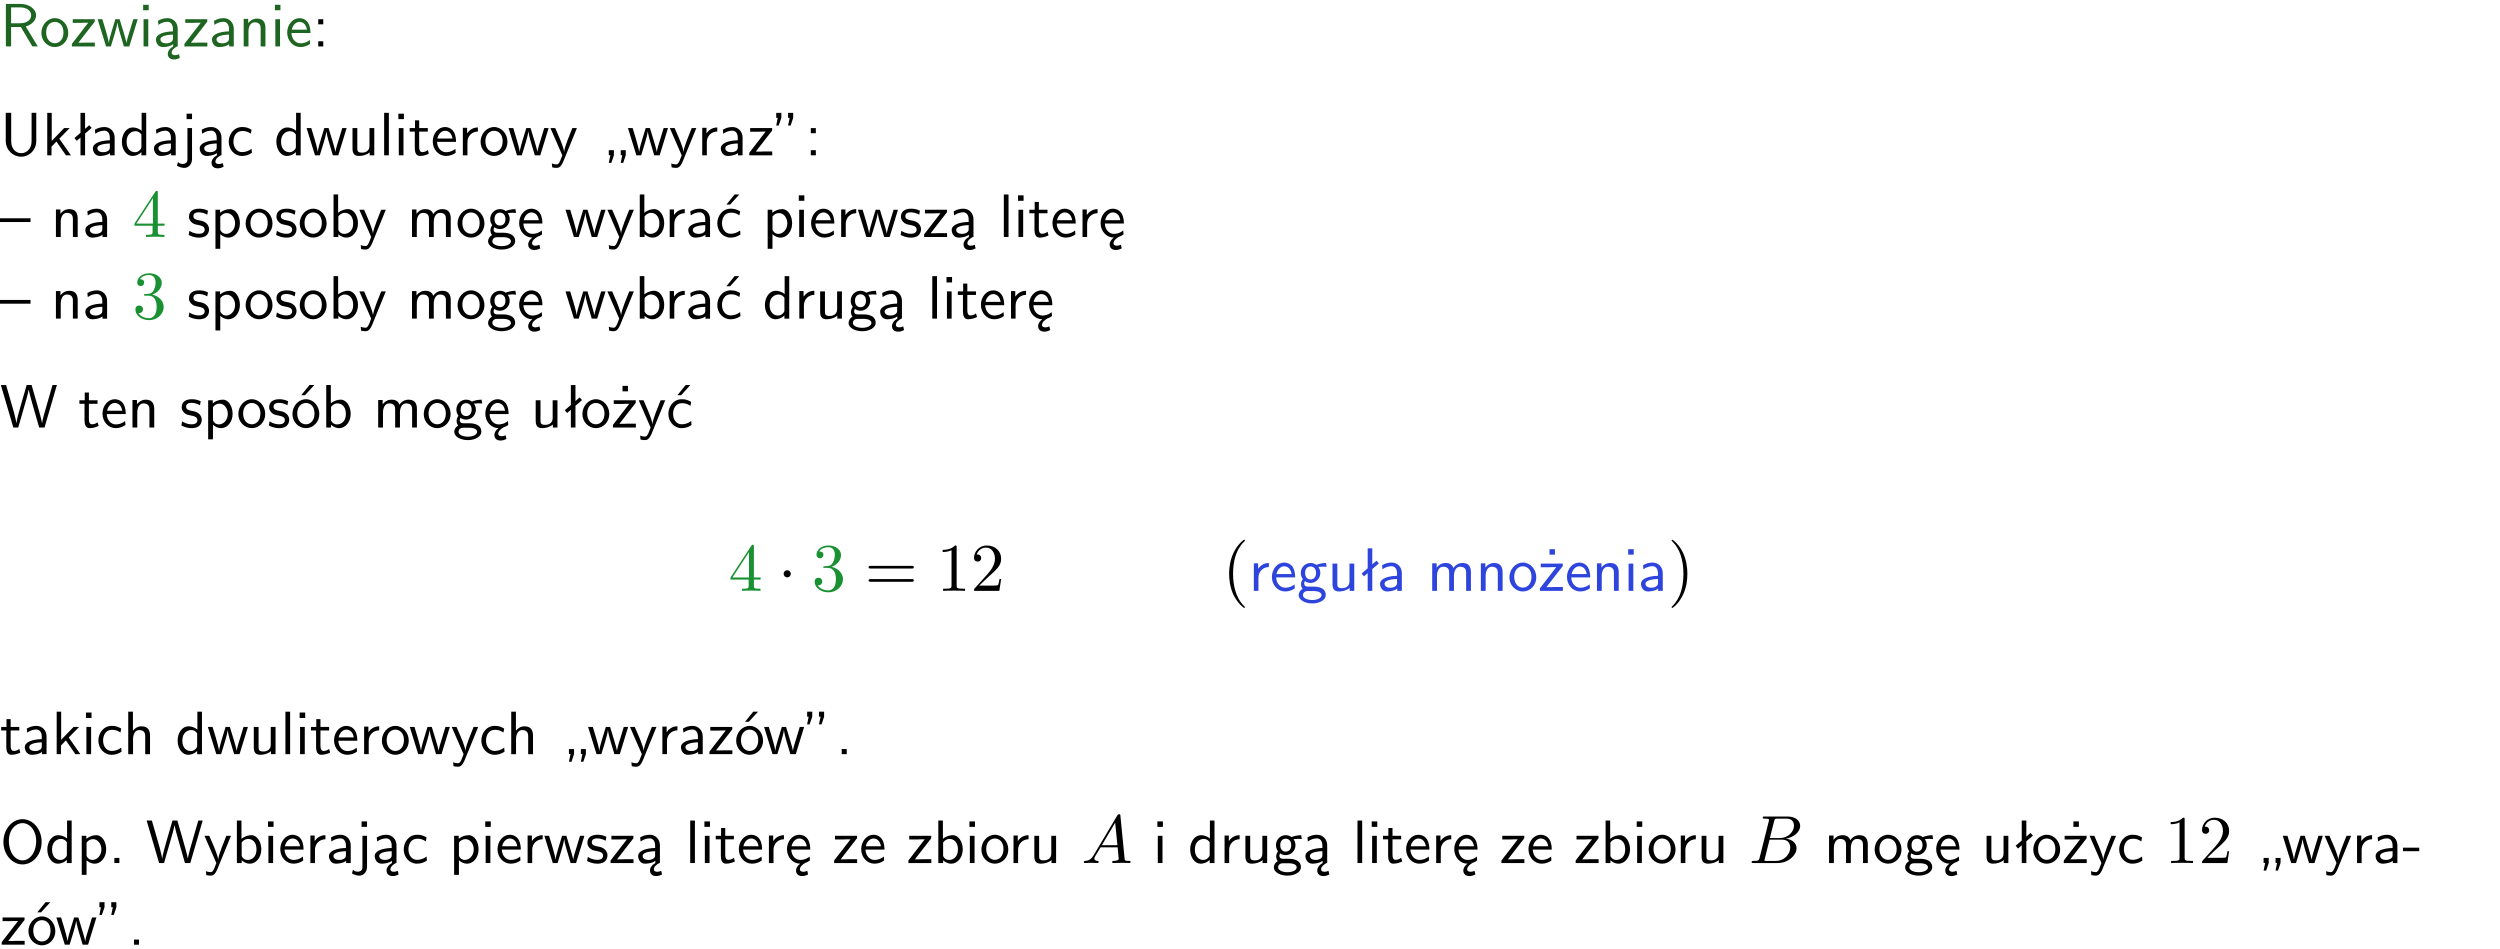 <?xml version="1.0" encoding="UTF-8"?>
<svg width="366pt" height="139pt" version="1.2" viewBox="0 0 366 139" xmlns="http://www.w3.org/2000/svg" xmlns:xlink="http://www.w3.org/1999/xlink">
 <defs>
  <symbol id="glyph0-1" overflow="visible">
   <path d="m3.766-2.922c0.922-0.266 1.516-0.906 1.516-1.641 0-0.875-0.969-1.656-2.266-1.656h-2.156v6.219h0.766v-2.844h1.422l1.688 2.844h0.797zm-2.141-0.469v-2.328h1.297c1.047 0 1.641 0.531 1.641 1.156 0 0.641-0.578 1.172-1.641 1.172z"/>
  </symbol>
  <symbol id="glyph0-2" overflow="visible">
   <path d="m4.203-1.969c0-1.203-0.891-2.172-1.953-2.172-1.109 0-1.984 1-1.984 2.172s0.922 2.062 1.969 2.062c1.078 0 1.969-0.906 1.969-2.062zm-1.969 1.5c-0.625 0-1.266-0.516-1.266-1.594s0.688-1.531 1.266-1.531c0.625 0 1.266 0.469 1.266 1.531s-0.609 1.594-1.266 1.594z"/>
  </symbol>
  <symbol id="glyph0-3" overflow="visible">
   <path d="m3.594-3.625v-0.359h-3.219v0.531h1.25c0.109 0 0.219-0.016 0.328-0.016h0.688l-2.391 3.094v0.375h3.359v-0.562h-1.328c-0.109 0-0.203 0.016-0.312 0.016h-0.766z"/>
  </symbol>
  <symbol id="glyph0-4" overflow="visible">
   <path d="m5.984-3.984h-0.641l-0.578 1.906c-0.109 0.312-0.375 1.203-0.422 1.594-0.031-0.281-0.266-1.078-0.422-1.594l-0.578-1.906h-0.625l-0.516 1.688c-0.094 0.312-0.406 1.344-0.438 1.797-0.047-0.422-0.344-1.438-0.484-1.938l-0.469-1.547h-0.688l1.234 3.984h0.703c0.047-0.141 0.359-1.141 0.562-1.844 0.125-0.422 0.375-1.297 0.391-1.641h0.016c0.016 0.25 0.172 0.875 0.281 1.266l0.656 2.219h0.797z"/>
  </symbol>
  <symbol id="glyph0-5" overflow="visible">
   <path d="m1.469-6.094h-0.812v0.797h0.812zm-0.062 2.109h-0.688v3.984h0.688z"/>
  </symbol>
  <symbol id="glyph0-6" overflow="visible">
   <path d="m2.875-1.188c0 0.172 0 0.391-0.297 0.562-0.266 0.172-0.609 0.172-0.703 0.172-0.438 0-0.828-0.203-0.828-0.578 0-0.625 1.453-0.688 1.828-0.703zm-0.188 2.125c0-0.406 0.375-0.703 0.797-0.938h0.094v-2.594c0-0.906-0.656-1.547-1.484-1.547-0.578 0-0.984 0.156-1.406 0.391l0.062 0.594c0.453-0.328 0.906-0.453 1.344-0.453 0.422 0 0.781 0.359 0.781 1.031v0.375c-1.344 0.031-2.484 0.406-2.484 1.188 0 0.391 0.25 1.109 1.031 1.109 0.125 0 0.969-0.016 1.484-0.422v0.328c-0.453 0.25-0.812 0.688-0.781 1.141 0.016 0.391 0.281 0.766 0.891 0.766 0.297 0 0.516-0.062 0.875-0.234l-0.125-0.531c-0.203 0.094-0.406 0.141-0.594 0.141-0.25-0.031-0.469-0.078-0.484-0.344z"/>
  </symbol>
  <symbol id="glyph0-7" overflow="visible">
   <path d="m3.578-2.594c0-0.906-0.656-1.547-1.484-1.547-0.578 0-0.984 0.156-1.406 0.391l0.062 0.594c0.453-0.328 0.906-0.453 1.344-0.453 0.422 0 0.781 0.359 0.781 1.031v0.375c-1.344 0.031-2.484 0.406-2.484 1.188 0 0.391 0.25 1.109 1.031 1.109 0.125 0 0.969-0.016 1.484-0.422v0.328h0.672zm-0.703 1.406c0 0.172 0 0.391-0.297 0.562-0.266 0.172-0.609 0.172-0.703 0.172-0.438 0-0.828-0.203-0.828-0.578 0-0.625 1.453-0.688 1.828-0.703z"/>
  </symbol>
  <symbol id="glyph0-8" overflow="visible">
   <path d="m3.906-2.672c0-0.594-0.141-1.406-1.234-1.406-0.812 0-1.25 0.609-1.297 0.672v-0.625h-0.656v4.031h0.703v-2.203c0-0.594 0.234-1.328 0.906-1.328 0.859 0 0.875 0.641 0.875 0.922v2.609h0.703z"/>
  </symbol>
  <symbol id="glyph0-9" overflow="visible">
   <path d="m3.719-1.969c0-0.297-0.016-0.969-0.359-1.516-0.375-0.547-0.922-0.656-1.25-0.656-0.984 0-1.797 0.953-1.797 2.109 0 1.188 0.859 2.125 1.938 2.125 0.562 0 1.078-0.203 1.422-0.469l-0.047-0.578c-0.562 0.469-1.156 0.5-1.359 0.5-0.719 0-1.297-0.625-1.328-1.516zm-2.734-0.484c0.141-0.688 0.625-1.141 1.125-1.141 0.469 0 0.969 0.312 1.094 1.141z"/>
  </symbol>
  <symbol id="glyph0-10" overflow="visible">
   <path d="m1.609-3.984h-0.734v0.75h0.734zm-0.734 3.234v0.75h0.734v-0.75z"/>
  </symbol>
  <symbol id="glyph0-11" overflow="visible">
   <path d="m5.312-6.219h-0.688v4.141c0 1.188-0.766 1.766-1.516 1.766-0.734 0-1.469-0.562-1.469-1.766v-4.141h-0.797v4.125c0 1.312 1.047 2.297 2.266 2.297 1.203 0 2.203-1 2.203-2.297z"/>
  </symbol>
  <symbol id="glyph0-12" overflow="visible">
   <path d="m2.516-2.438 1.516-1.547h-0.812l-1.812 1.875v-4.109h-0.656v6.219h0.625v-1.266l0.719-0.75 1.391 2.016h0.734z"/>
  </symbol>
  <symbol id="glyph0-13" overflow="visible">
   <path d="m2.516-4.406-0.609 0.531v-2.344h-0.672v2.922l-0.891 0.766 0.344 0.406 0.547-0.469v2.594h0.672v-3.188l0.969-0.828z"/>
  </symbol>
  <symbol id="glyph0-14" overflow="visible">
   <path d="m3.891-6.219h-0.672v2.625c-0.469-0.391-0.969-0.484-1.312-0.484-0.891 0-1.578 0.938-1.578 2.094 0 1.172 0.688 2.078 1.531 2.078 0.297 0 0.828-0.078 1.328-0.562v0.469h0.703zm-0.703 4.969c0 0.125 0 0.297-0.297 0.547-0.203 0.188-0.422 0.25-0.656 0.25-0.562 0-1.219-0.422-1.219-1.531 0-1.188 0.781-1.547 1.312-1.547 0.391 0 0.672 0.203 0.859 0.484z"/>
  </symbol>
  <symbol id="glyph0-15" overflow="visible">
   <path d="m1.656-6.094h-0.797v0.797h0.797zm-2.203 7.625c0.438 0.25 0.844 0.312 1.078 0.312 0.562 0 1.125-0.469 1.125-1.312v-4.516h-0.672v4.594c0 0.578-0.453 0.656-0.703 0.656-0.266 0-0.5-0.094-0.688-0.281z"/>
  </symbol>
  <symbol id="glyph0-16" overflow="visible">
   <path d="m3.672-3.75c-0.531-0.297-0.828-0.391-1.375-0.391-1.25 0-1.969 1.094-1.969 2.156 0 1.109 0.812 2.078 1.938 2.078 0.484 0 0.969-0.125 1.453-0.453l-0.047-0.594c-0.469 0.359-0.953 0.484-1.406 0.484-0.734 0-1.25-0.656-1.25-1.531 0-0.703 0.344-1.562 1.297-1.562 0.453 0 0.766 0.078 1.25 0.391z"/>
  </symbol>
  <symbol id="glyph0-17" overflow="visible">
   <path d="m3.906-3.984h-0.703v2.609c0 0.672-0.5 0.984-1.078 0.984-0.641 0-0.703-0.234-0.703-0.625v-2.969h-0.703v3c0 0.656 0.219 1.078 0.953 1.078 0.484 0 1.125-0.141 1.562-0.531v0.438h0.672z"/>
  </symbol>
  <symbol id="glyph0-18" overflow="visible">
   <path d="m1.406-6.219h-0.688v6.219h0.688z"/>
  </symbol>
  <symbol id="glyph0-19" overflow="visible">
   <path d="m1.562-3.469h1.266v-0.516h-1.266v-1.141h-0.609v1.141h-0.781v0.516h0.75v2.406c0 0.531 0.125 1.156 0.75 1.156s1.078-0.219 1.312-0.328l-0.156-0.531c-0.234 0.188-0.516 0.297-0.797 0.297-0.344 0-0.469-0.281-0.469-0.75z"/>
  </symbol>
  <symbol id="glyph0-20" overflow="visible">
   <path d="m1.406-1.922c0-0.891 0.641-1.547 1.531-1.562v-0.594c-0.797 0-1.297 0.453-1.578 0.859v-0.812h-0.625v4.031h0.672z"/>
  </symbol>
  <symbol id="glyph0-21" overflow="visible">
   <path d="m4-3.984h-0.672c-1.172 2.859-1.188 3.266-1.188 3.469h-0.016c-0.047-0.594-0.766-2.266-0.812-2.344l-0.484-1.125h-0.703l1.734 3.984c-0.094 0.281-0.281 0.719-0.312 0.812-0.234 0.516-0.391 0.516-0.516 0.516-0.141 0-0.438-0.031-0.703-0.141l0.062 0.578c0.188 0.047 0.438 0.078 0.641 0.078 0.312 0 0.641-0.109 1.016-1.031z"/>
  </symbol>
  <symbol id="glyph0-22" overflow="visible">
   <path d="m2.297-0.016v-0.734h-0.75v0.734h0.234l-0.234 1.125h0.375zm1.734 0v-0.734h-0.734v0.734h0.219l-0.219 1.125h0.359z"/>
  </symbol>
  <symbol id="glyph0-23" overflow="visible">
   <path d="m1.047-5.484v-0.734h-0.75v0.734h0.219l-0.219 1.125h0.359zm1.734 0v-0.734h-0.75v0.734h0.234l-0.234 1.125h0.375z"/>
  </symbol>
  <symbol id="glyph0-24" overflow="visible">
   <path d="m4.469-2.188v-0.547h-4.469v0.547z"/>
  </symbol>
  <symbol id="glyph0-25" overflow="visible">
   <path d="m3.078-3.844c-0.469-0.219-0.828-0.297-1.297-0.297-0.219 0-1.484 0-1.484 1.188 0 0.438 0.266 0.719 0.484 0.891 0.281 0.203 0.469 0.234 0.969 0.328 0.328 0.062 0.844 0.172 0.844 0.656 0 0.609-0.703 0.609-0.844 0.609-0.734 0-1.234-0.328-1.391-0.438l-0.109 0.609c0.281 0.141 0.781 0.391 1.516 0.391 0.156 0 0.641 0 1.031-0.281 0.281-0.219 0.438-0.578 0.438-0.953 0-0.5-0.344-0.812-0.359-0.828-0.344-0.312-0.594-0.375-1.031-0.453-0.5-0.094-0.906-0.188-0.906-0.625 0-0.562 0.641-0.562 0.75-0.562 0.297 0 0.766 0.047 1.281 0.344z"/>
  </symbol>
  <symbol id="glyph0-26" overflow="visible">
   <path d="m1.438-0.406c0.281 0.25 0.672 0.5 1.203 0.5 0.875 0 1.672-0.875 1.672-2.094 0-1.078-0.578-2.078-1.438-2.078-0.531 0-1.047 0.188-1.469 0.531v-0.438h-0.672v5.719h0.703zm0-2.578c0.219-0.312 0.562-0.516 0.953-0.516 0.672 0 1.219 0.672 1.219 1.5 0 0.922-0.641 1.547-1.312 1.547-0.344 0-0.594-0.172-0.766-0.422-0.094-0.125-0.094-0.141-0.094-0.312z"/>
  </symbol>
  <symbol id="glyph0-27" overflow="visible">
   <path d="m1.406-6.219h-0.672v6.219h0.703v-0.406c0.219 0.188 0.594 0.5 1.203 0.5 0.891 0 1.672-0.891 1.672-2.094 0-1.109-0.625-2.078-1.453-2.078-0.359 0-0.906 0.094-1.453 0.531zm0.031 3.219c0.141-0.219 0.469-0.531 0.953-0.531 0.531 0 1.219 0.391 1.219 1.531 0 1.172-0.75 1.547-1.297 1.547-0.359 0-0.656-0.156-0.875-0.562z"/>
  </symbol>
  <symbol id="glyph0-28" overflow="visible">
   <path d="m6.391-2.672c0-0.609-0.141-1.406-1.219-1.406-0.547 0-1.016 0.25-1.344 0.734-0.234-0.688-0.859-0.734-1.141-0.734-0.656 0-1.078 0.359-1.312 0.688v-0.641h-0.656v4.031h0.703v-2.203c0-0.609 0.25-1.328 0.906-1.328 0.844 0 0.875 0.578 0.875 0.922v2.609h0.703v-2.203c0-0.609 0.25-1.328 0.906-1.328 0.844 0 0.875 0.578 0.875 0.922v2.609h0.703z"/>
  </symbol>
  <symbol id="glyph0-29" overflow="visible">
   <path d="m3.156-3.5c0.203 0 0.453-0.047 0.672-0.047 0.156 0 0.5 0.031 0.516 0.031l-0.094-0.562c-0.625 0-1.141 0.172-1.422 0.281-0.188-0.156-0.484-0.281-0.844-0.281-0.781 0-1.422 0.641-1.422 1.453 0 0.344 0.109 0.656 0.297 0.891-0.266 0.375-0.266 0.719-0.266 0.766 0 0.234 0.078 0.5 0.234 0.688-0.469 0.266-0.578 0.688-0.578 0.922 0 0.672 0.891 1.203 1.984 1.203 1.109 0 1.984-0.531 1.984-1.219 0-1.25-1.5-1.25-1.844-1.25h-0.781c-0.125 0-0.531 0-0.531-0.469 0-0.094 0.047-0.25 0.109-0.328 0.188 0.141 0.484 0.266 0.812 0.266 0.812 0 1.438-0.672 1.438-1.469 0-0.422-0.203-0.75-0.297-0.891zm-1.172 1.828c-0.328 0-0.797-0.203-0.797-0.953 0-0.734 0.469-0.938 0.797-0.938 0.391 0 0.812 0.25 0.812 0.938 0 0.703-0.422 0.953-0.812 0.953zm0.406 1.703c0.188 0 1.203 0 1.203 0.609 0 0.406-0.609 0.703-1.344 0.703s-1.375-0.281-1.375-0.703c0-0.031 0-0.609 0.703-0.609z"/>
  </symbol>
  <symbol id="glyph0-30" overflow="visible">
   <path d="m0.984-2.453c0.141-0.688 0.625-1.141 1.125-1.141 0.469 0 0.969 0.312 1.094 1.141zm1.219 3.391c0-0.406 0.391-0.734 0.797-0.969 0.266-0.078 0.484-0.203 0.672-0.344l-0.047-0.578c-0.562 0.469-1.156 0.5-1.359 0.5-0.719 0-1.297-0.625-1.328-1.516h2.781c0-0.297-0.016-0.969-0.359-1.516-0.375-0.547-0.922-0.656-1.25-0.656-0.984 0-1.797 0.953-1.797 2.109 0 1.188 0.859 2.125 1.938 2.125-0.359 0.25-0.641 0.656-0.609 1.047 0.016 0.391 0.281 0.766 0.891 0.766 0.297 0 0.516-0.062 0.875-0.234l-0.125-0.531c-0.203 0.094-0.406 0.141-0.594 0.141-0.25-0.031-0.469-0.078-0.484-0.344z"/>
  </symbol>
  <symbol id="glyph0-31" overflow="visible">
   <path d="m3.672-3.75c-0.531-0.297-0.828-0.391-1.375-0.391-1.25 0-1.969 1.094-1.969 2.156 0 1.109 0.812 2.078 1.938 2.078 0.484 0 0.969-0.125 1.453-0.453l-0.047-0.594c-0.469 0.359-0.953 0.484-1.406 0.484-0.734 0-1.25-0.656-1.25-1.531 0-0.703 0.344-1.562 1.297-1.562 0.453 0 0.766 0.078 1.25 0.391zm-0.125-2.469h-0.688l-1.203 1.484h0.547z"/>
  </symbol>
  <symbol id="glyph0-32" overflow="visible">
   <path d="m8.328-6.219h-0.641l-0.812 2.812c-0.234 0.797-0.672 2.297-0.719 2.766 0-0.016-0.062-0.484-0.656-2.531l-0.875-3.047h-0.719l-0.812 2.797c-0.203 0.688-0.641 2.25-0.688 2.766h-0.016c-0.031-0.359-0.281-1.25-0.344-1.547-0.125-0.422-0.172-0.609-0.422-1.484l-0.734-2.531h-0.766l1.828 6.219h0.719l0.891-3.109c0.203-0.656 0.578-2 0.641-2.453 0.047 0.266 0.25 1.109 0.5 1.969l1.031 3.594h0.781z"/>
  </symbol>
  <symbol id="glyph0-33" overflow="visible">
   <path d="m4.203-1.969c0-1.203-0.891-2.172-1.953-2.172-1.109 0-1.984 1-1.984 2.172s0.922 2.062 1.969 2.062c1.078 0 1.969-0.906 1.969-2.062zm-1.969 1.5c-0.625 0-1.266-0.516-1.266-1.594s0.688-1.531 1.266-1.531c0.625 0 1.266 0.469 1.266 1.531s-0.609 1.594-1.266 1.594zm1.234-5.75h-0.703l-1.203 1.484h0.547z"/>
  </symbol>
  <symbol id="glyph0-34" overflow="visible">
   <path d="m3.594-3.625v-0.359h-3.219v0.531h1.25c0.109 0 0.219-0.016 0.328-0.016h0.688l-2.391 3.094v0.375h3.359v-0.562h-1.328c-0.109 0-0.203 0.016-0.312 0.016h-0.766zm-1.141-2.469h-0.797v0.797h0.797z"/>
  </symbol>
  <symbol id="glyph0-35" overflow="visible">
   <path d="m3.906-2.672c0-0.594-0.141-1.406-1.234-1.406-0.562 0-0.984 0.281-1.266 0.641v-2.781h-0.688v6.219h0.703v-2.203c0-0.594 0.234-1.328 0.906-1.328 0.859 0 0.875 0.641 0.875 0.922v2.609h0.703z"/>
  </symbol>
  <symbol id="glyph0-36" overflow="visible">
   <path d="m1.609-0.75h-0.734v0.75h0.734z"/>
  </symbol>
  <symbol id="glyph0-37" overflow="visible">
   <path d="m6.094-3.094c0-1.891-1.297-3.328-2.797-3.328-1.516 0-2.797 1.469-2.797 3.328 0 1.906 1.328 3.297 2.797 3.297 1.5 0 2.797-1.406 2.797-3.297zm-2.797 2.703c-1.047 0-2-1.109-2-2.844 0-1.641 0.984-2.609 2-2.609 1.031 0 2 1.016 2 2.609 0 1.75-0.969 2.844-2 2.844z"/>
  </symbol>
  <symbol id="glyph0-38" overflow="visible">
   <path d="m2.469-1.734v-0.516h-2.375v0.516z"/>
  </symbol>
  <symbol id="glyph1-1" overflow="visible">
   <path d="m0.281-1.641h2.656v0.859c0 0.359-0.031 0.469-0.766 0.469h-0.203v0.312c0.406-0.031 0.922-0.031 1.344-0.031s0.938 0 1.359 0.031v-0.312h-0.219c-0.734 0-0.75-0.109-0.75-0.469v-0.859h0.984v-0.312h-0.984v-4.531c0-0.203 0-0.266-0.172-0.266-0.078 0-0.109 0-0.188 0.125l-3.062 4.672zm2.703-0.312h-2.422l2.422-3.719z"/>
  </symbol>
  <symbol id="glyph1-2" overflow="visible">
   <path d="m2.891-3.516c0.812-0.266 1.391-0.953 1.391-1.75 0-0.812-0.875-1.375-1.828-1.375-1 0-1.766 0.594-1.766 1.359 0 0.328 0.219 0.516 0.516 0.516s0.5-0.219 0.5-0.516c0-0.484-0.469-0.484-0.609-0.484 0.297-0.5 0.953-0.625 1.312-0.625 0.422 0 0.969 0.219 0.969 1.109 0 0.125-0.031 0.703-0.281 1.141-0.297 0.484-0.641 0.516-0.891 0.516-0.078 0.016-0.312 0.031-0.391 0.031-0.078 0.016-0.141 0.031-0.141 0.125 0 0.109 0.062 0.109 0.234 0.109h0.438c0.812 0 1.188 0.672 1.188 1.656 0 1.359-0.688 1.641-1.125 1.641s-1.188-0.172-1.531-0.75c0.344 0.047 0.656-0.172 0.656-0.547 0-0.359-0.266-0.562-0.547-0.562-0.25 0-0.562 0.141-0.562 0.578 0 0.906 0.922 1.562 2.016 1.562 1.219 0 2.125-0.906 2.125-1.922 0-0.812-0.641-1.594-1.672-1.812z"/>
  </symbol>
  <symbol id="glyph1-3" overflow="visible">
   <path d="m6.844-3.266c0.156 0 0.344 0 0.344-0.188 0-0.203-0.188-0.203-0.328-0.203h-5.969c-0.141 0-0.328 0-0.328 0.203 0 0.188 0.188 0.188 0.328 0.188zm0.016 1.938c0.141 0 0.328 0 0.328-0.203 0-0.188-0.188-0.188-0.344-0.188h-5.953c-0.141 0-0.328 0-0.328 0.188 0 0.203 0.188 0.203 0.328 0.203z"/>
  </symbol>
  <symbol id="glyph1-4" overflow="visible">
   <path d="m2.938-6.375c0-0.25 0-0.266-0.234-0.266-0.625 0.641-1.5 0.641-1.812 0.641v0.312c0.203 0 0.781 0 1.297-0.266v5.172c0 0.359-0.031 0.469-0.922 0.469h-0.312v0.312c0.344-0.031 1.203-0.031 1.609-0.031 0.391 0 1.266 0 1.609 0.031v-0.312h-0.312c-0.906 0-0.922-0.109-0.922-0.469z"/>
  </symbol>
  <symbol id="glyph1-5" overflow="visible">
   <path d="m4.469-1.734h-0.234c-0.062 0.297-0.125 0.734-0.234 0.891-0.062 0.078-0.719 0.078-0.938 0.078h-1.797l1.062-1.031c1.547-1.375 2.141-1.906 2.141-2.906 0-1.141-0.891-1.938-2.109-1.938-1.125 0-1.859 0.922-1.859 1.812 0 0.547 0.5 0.547 0.531 0.547 0.172 0 0.516-0.109 0.516-0.531 0-0.25-0.188-0.516-0.531-0.516-0.078 0-0.094 0-0.125 0.016 0.219-0.656 0.766-1.016 1.344-1.016 0.906 0 1.328 0.812 1.328 1.625 0 0.797-0.484 1.578-1.047 2.203l-1.906 2.125c-0.109 0.109-0.109 0.141-0.109 0.375h3.703z"/>
  </symbol>
  <symbol id="glyph1-6" overflow="visible">
   <path d="m3.297 2.391c0-0.031 0-0.047-0.172-0.219-1.234-1.25-1.562-3.141-1.562-4.672 0-1.734 0.375-3.469 1.609-4.703 0.125-0.125 0.125-0.141 0.125-0.172 0-0.078-0.031-0.109-0.094-0.109-0.109 0-1 0.688-1.594 1.953-0.5 1.094-0.625 2.203-0.625 3.031 0 0.781 0.109 1.984 0.656 3.125 0.609 1.219 1.453 1.875 1.562 1.875 0.062 0 0.094-0.031 0.094-0.109z"/>
  </symbol>
  <symbol id="glyph1-7" overflow="visible">
   <path d="m2.875-2.5c0-0.766-0.109-1.969-0.656-3.109-0.594-1.219-1.453-1.875-1.547-1.875-0.062 0-0.109 0.047-0.109 0.109 0 0.031 0 0.047 0.188 0.234 0.984 0.984 1.547 2.562 1.547 4.641 0 1.719-0.359 3.469-1.594 4.719-0.141 0.125-0.141 0.141-0.141 0.172 0 0.062 0.047 0.109 0.109 0.109 0.094 0 1-0.688 1.578-1.953 0.516-1.094 0.625-2.203 0.625-3.047z"/>
  </symbol>
  <symbol id="glyph2-1" overflow="visible">
   <path d="m1.906-2.5c0-0.281-0.234-0.516-0.516-0.516-0.297 0-0.531 0.234-0.531 0.516 0 0.297 0.234 0.531 0.531 0.531 0.281 0 0.516-0.234 0.516-0.531z"/>
  </symbol>
  <symbol id="glyph3-1" overflow="visible">
   <path d="m1.781-1.141c-0.391 0.656-0.781 0.797-1.219 0.828-0.125 0.016-0.219 0.016-0.219 0.203 0 0.062 0.062 0.109 0.141 0.109 0.266 0 0.578-0.031 0.844-0.031 0.344 0 0.688 0.031 1 0.031 0.062 0 0.188 0 0.188-0.188 0-0.109-0.078-0.125-0.156-0.125-0.219-0.016-0.469-0.094-0.469-0.344 0-0.125 0.062-0.234 0.141-0.375 0.078-0.109 0.078-0.109 0.766-1.266h2.5c0.016 0.203 0.156 1.562 0.156 1.656 0 0.297-0.516 0.328-0.719 0.328-0.141 0-0.234 0-0.234 0.203 0 0.109 0.109 0.109 0.141 0.109 0.406 0 0.828-0.031 1.234-0.031 0.25 0 0.891 0.031 1.141 0.031 0.047 0 0.172 0 0.172-0.203 0-0.109-0.094-0.109-0.234-0.109-0.609 0-0.609-0.062-0.641-0.359l-0.609-6.219c-0.016-0.203-0.016-0.25-0.188-0.25-0.156 0-0.203 0.078-0.266 0.172zm1.203-1.469 1.953-3.297 0.328 3.297z"/>
  </symbol>
  <symbol id="glyph3-2" overflow="visible">
   <path d="m1.594-0.781c-0.094 0.391-0.125 0.469-0.906 0.469-0.172 0-0.266 0-0.266 0.203 0 0.109 0.094 0.109 0.266 0.109h3.562c1.578 0 2.75-1.172 2.75-2.156 0-0.719-0.578-1.297-1.547-1.406 1.031-0.188 2.078-0.922 2.078-1.875 0-0.734-0.656-1.375-1.844-1.375h-3.359c-0.188 0-0.281 0-0.281 0.203 0 0.109 0.094 0.109 0.281 0.109 0.016 0 0.203 0 0.375 0.016 0.172 0.031 0.266 0.031 0.266 0.172 0 0.031-0.016 0.062-0.031 0.188zm1.5-2.875 0.625-2.469c0.094-0.344 0.109-0.375 0.531-0.375h1.297c0.875 0 1.078 0.594 1.078 1.031 0 0.875-0.859 1.812-2.062 1.812zm-0.438 3.344h-0.219c-0.109-0.016-0.141-0.031-0.141-0.109 0-0.031 0-0.047 0.062-0.219l0.688-2.781h1.875c0.953 0 1.156 0.734 1.156 1.156 0 0.984-0.891 1.953-2.078 1.953z"/>
  </symbol>
  <clipPath id="clip1">
   <path d="m0 0h365.67v1h-365.67z"/>
  </clipPath>
 </defs>
 <g id="surface1">
  <g fill="#1e6521">
   <use y="6.798" xlink:href="#glyph0-1"/>
   <use x="5.791" y="6.798" xlink:href="#glyph0-2"/>
   <use x="10.274" y="6.798" xlink:href="#glyph0-3"/>
   <use x="14.171" y="6.798" xlink:href="#glyph0-4"/>
   <use x="20.298" y="6.798" xlink:href="#glyph0-5"/>
   <use x="22.44" y="6.798" xlink:href="#glyph0-6"/>
   <use x="26.749" y="6.798" xlink:href="#glyph0-3"/>
   <use x="30.647" y="6.798" xlink:href="#glyph0-7"/>
   <use x="34.956" y="6.798" xlink:href="#glyph0-8"/>
   <use x="39.589" y="6.798" xlink:href="#glyph0-5"/>
   <use x="41.731" y="6.798" xlink:href="#glyph0-9"/>
  </g>
  <g>
   <use x="45.716" y="6.798" xlink:href="#glyph0-10"/>
  </g>
  <g>
   <use y="22.738" xlink:href="#glyph0-11"/>
   <use x="6.164" y="22.738" xlink:href="#glyph0-12"/>
   <use x="10.548" y="22.738" xlink:href="#glyph0-13"/>
  </g>
  <g>
   <use x="13.206" y="22.738" xlink:href="#glyph0-7"/>
   <use x="17.515" y="22.738" xlink:href="#glyph0-14"/>
   <use x="22.148" y="22.738" xlink:href="#glyph0-7"/>
   <use x="26.457" y="22.738" xlink:href="#glyph0-15"/>
   <use x="28.848" y="22.738" xlink:href="#glyph0-6"/>
   <use x="33.158" y="22.738" xlink:href="#glyph0-16"/>
  </g>
  <g>
   <use x="40.128" y="22.738" xlink:href="#glyph0-14"/>
   <use x="44.761" y="22.738" xlink:href="#glyph0-4"/>
   <use x="50.888" y="22.738" xlink:href="#glyph0-17"/>
   <use x="55.521" y="22.738" xlink:href="#glyph0-18"/>
   <use x="57.663" y="22.738" xlink:href="#glyph0-5"/>
   <use x="59.805" y="22.738" xlink:href="#glyph0-19"/>
   <use x="63.043" y="22.738" xlink:href="#glyph0-9"/>
   <use x="67.027" y="22.738" xlink:href="#glyph0-20"/>
   <use x="70.091" y="22.738" xlink:href="#glyph0-2"/>
  </g>
  <g>
   <use x="74.332" y="22.738" xlink:href="#glyph0-4"/>
   <use x="80.459" y="22.738" xlink:href="#glyph0-21"/>
  </g>
  <g>
   <use x="87.579" y="22.738" xlink:href="#glyph0-22"/>
  </g>
  <g>
   <use x="91.811" y="22.738" xlink:href="#glyph0-4"/>
   <use x="97.938" y="22.738" xlink:href="#glyph0-21"/>
   <use x="102.073" y="22.738" xlink:href="#glyph0-20"/>
   <use x="105.136" y="22.738" xlink:href="#glyph0-7"/>
   <use x="109.446" y="22.738" xlink:href="#glyph0-3"/>
   <use x="113.343" y="22.738" xlink:href="#glyph0-23"/>
   <use x="117.827" y="22.738" xlink:href="#glyph0-10"/>
  </g>
  <g>
   <use y="34.693" xlink:href="#glyph0-24"/>
  </g>
  <g>
   <use x="7.469" y="34.693" xlink:href="#glyph0-8"/>
   <use x="12.102" y="34.693" xlink:href="#glyph0-7"/>
  </g>
  <g fill="#199132">
   <use x="19.402" y="34.693" xlink:href="#glyph1-1"/>
  </g>
  <g>
   <use x="27.372" y="34.693" xlink:href="#glyph0-25"/>
   <use x="30.809" y="34.693" xlink:href="#glyph0-26"/>
  </g>
  <g>
   <use x="35.693" y="34.693" xlink:href="#glyph0-2"/>
   <use x="40.176" y="34.693" xlink:href="#glyph0-25"/>
   <use x="43.613" y="34.693" xlink:href="#glyph0-2"/>
   <use x="48.096" y="34.693" xlink:href="#glyph0-27"/>
  </g>
  <g>
   <use x="52.478" y="34.693" xlink:href="#glyph0-21"/>
  </g>
  <g>
   <use x="59.598" y="34.693" xlink:href="#glyph0-28"/>
   <use x="66.721" y="34.693" xlink:href="#glyph0-2"/>
   <use x="71.204" y="34.693" xlink:href="#glyph0-29"/>
   <use x="75.687" y="34.693" xlink:href="#glyph0-30"/>
  </g>
  <g>
   <use x="82.667" y="34.693" xlink:href="#glyph0-4"/>
   <use x="88.794" y="34.693" xlink:href="#glyph0-21"/>
   <use x="92.928" y="34.693" xlink:href="#glyph0-27"/>
  </g>
  <g>
   <use x="97.31" y="34.693" xlink:href="#glyph0-20"/>
   <use x="100.374" y="34.693" xlink:href="#glyph0-7"/>
   <use x="104.683" y="34.693" xlink:href="#glyph0-31"/>
  </g>
  <g>
   <use x="111.653" y="34.693" xlink:href="#glyph0-26"/>
   <use x="116.286" y="34.693" xlink:href="#glyph0-5"/>
   <use x="118.428" y="34.693" xlink:href="#glyph0-9"/>
   <use x="122.413" y="34.693" xlink:href="#glyph0-20"/>
   <use x="125.477" y="34.693" xlink:href="#glyph0-4"/>
   <use x="131.604" y="34.693" xlink:href="#glyph0-25"/>
   <use x="135.041" y="34.693" xlink:href="#glyph0-3"/>
   <use x="138.938" y="34.693" xlink:href="#glyph0-6"/>
  </g>
  <g>
   <use x="146.242" y="34.693" xlink:href="#glyph0-18"/>
   <use x="148.384" y="34.693" xlink:href="#glyph0-5"/>
   <use x="150.526" y="34.693" xlink:href="#glyph0-19"/>
   <use x="153.764" y="34.693" xlink:href="#glyph0-9"/>
   <use x="157.749" y="34.693" xlink:href="#glyph0-20"/>
   <use x="160.813" y="34.693" xlink:href="#glyph0-30"/>
  </g>
  <g>
   <use y="46.648" xlink:href="#glyph0-24"/>
  </g>
  <g>
   <use x="7.469" y="46.648" xlink:href="#glyph0-8"/>
   <use x="12.102" y="46.648" xlink:href="#glyph0-7"/>
  </g>
  <g fill="#199132">
   <use x="19.402" y="46.648" xlink:href="#glyph1-2"/>
  </g>
  <g>
   <use x="27.372" y="46.648" xlink:href="#glyph0-25"/>
   <use x="30.809" y="46.648" xlink:href="#glyph0-26"/>
  </g>
  <g>
   <use x="35.693" y="46.648" xlink:href="#glyph0-2"/>
   <use x="40.176" y="46.648" xlink:href="#glyph0-25"/>
   <use x="43.613" y="46.648" xlink:href="#glyph0-2"/>
   <use x="48.096" y="46.648" xlink:href="#glyph0-27"/>
  </g>
  <g>
   <use x="52.478" y="46.648" xlink:href="#glyph0-21"/>
  </g>
  <g>
   <use x="59.598" y="46.648" xlink:href="#glyph0-28"/>
   <use x="66.721" y="46.648" xlink:href="#glyph0-2"/>
   <use x="71.204" y="46.648" xlink:href="#glyph0-29"/>
   <use x="75.687" y="46.648" xlink:href="#glyph0-30"/>
  </g>
  <g>
   <use x="82.667" y="46.648" xlink:href="#glyph0-4"/>
   <use x="88.794" y="46.648" xlink:href="#glyph0-21"/>
   <use x="92.928" y="46.648" xlink:href="#glyph0-27"/>
  </g>
  <g>
   <use x="97.31" y="46.648" xlink:href="#glyph0-20"/>
   <use x="100.374" y="46.648" xlink:href="#glyph0-7"/>
   <use x="104.683" y="46.648" xlink:href="#glyph0-31"/>
  </g>
  <g>
   <use x="111.653" y="46.648" xlink:href="#glyph0-14"/>
   <use x="116.286" y="46.648" xlink:href="#glyph0-20"/>
   <use x="119.35" y="46.648" xlink:href="#glyph0-17"/>
   <use x="123.983" y="46.648" xlink:href="#glyph0-29"/>
   <use x="128.466" y="46.648" xlink:href="#glyph0-6"/>
  </g>
  <g>
   <use x="135.77" y="46.648" xlink:href="#glyph0-18"/>
   <use x="137.912" y="46.648" xlink:href="#glyph0-5"/>
   <use x="140.055" y="46.648" xlink:href="#glyph0-19"/>
   <use x="143.292" y="46.648" xlink:href="#glyph0-9"/>
   <use x="147.277" y="46.648" xlink:href="#glyph0-20"/>
   <use x="150.341" y="46.648" xlink:href="#glyph0-30"/>
  </g>
  <g>
   <use y="62.588" xlink:href="#glyph0-32"/>
  </g>
  <g>
   <use x="11.454" y="62.588" xlink:href="#glyph0-19"/>
   <use x="14.691" y="62.588" xlink:href="#glyph0-9"/>
   <use x="18.676" y="62.588" xlink:href="#glyph0-8"/>
  </g>
  <g>
   <use x="26.304" y="62.588" xlink:href="#glyph0-25"/>
   <use x="29.741" y="62.588" xlink:href="#glyph0-26"/>
  </g>
  <g>
   <use x="34.625" y="62.588" xlink:href="#glyph0-2"/>
   <use x="39.108" y="62.588" xlink:href="#glyph0-25"/>
   <use x="42.545" y="62.588" xlink:href="#glyph0-33"/>
   <use x="47.028" y="62.588" xlink:href="#glyph0-27"/>
  </g>
  <g>
   <use x="54.647" y="62.588" xlink:href="#glyph0-28"/>
   <use x="61.77" y="62.588" xlink:href="#glyph0-2"/>
   <use x="66.253" y="62.588" xlink:href="#glyph0-29"/>
   <use x="70.736" y="62.588" xlink:href="#glyph0-30"/>
  </g>
  <g>
   <use x="77.706" y="62.588" xlink:href="#glyph0-17"/>
   <use x="82.339" y="62.588" xlink:href="#glyph0-13"/>
  </g>
  <g>
   <use x="84.997" y="62.588" xlink:href="#glyph0-2"/>
   <use x="89.48" y="62.588" xlink:href="#glyph0-34"/>
  </g>
  <g>
   <use x="93.387" y="62.588" xlink:href="#glyph0-21"/>
   <use x="97.521" y="62.588" xlink:href="#glyph0-31"/>
  </g>
  <g fill="#199132">
   <use x="106.669" y="86.499" xlink:href="#glyph1-1"/>
  </g>
  <g>
   <use x="113.865" y="86.499" xlink:href="#glyph2-1"/>
  </g>
  <g fill="#199132">
   <use x="118.846" y="86.499" xlink:href="#glyph1-2"/>
  </g>
  <g>
   <use x="126.597" y="86.499" xlink:href="#glyph1-3"/>
  </g>
  <g>
   <use x="137.115" y="86.499" xlink:href="#glyph1-4"/>
   <use x="142.097" y="86.499" xlink:href="#glyph1-5"/>
  </g>
  <g>
   <use x="178.958" y="86.499" xlink:href="#glyph1-6"/>
  </g>
  <g fill="#2d44dd">
   <use x="182.828" y="86.499" xlink:href="#glyph0-20"/>
   <use x="185.892" y="86.499" xlink:href="#glyph0-9"/>
   <use x="189.876" y="86.499" xlink:href="#glyph0-29"/>
   <use x="194.36" y="86.499" xlink:href="#glyph0-17"/>
   <use x="198.993" y="86.499" xlink:href="#glyph0-13"/>
  </g>
  <g fill="#2d44dd">
   <use x="201.65" y="86.499" xlink:href="#glyph0-7"/>
  </g>
  <g fill="#2d44dd">
   <use x="208.954" y="86.499" xlink:href="#glyph0-28"/>
   <use x="216.077" y="86.499" xlink:href="#glyph0-8"/>
   <use x="220.71" y="86.499" xlink:href="#glyph0-2"/>
   <use x="225.193" y="86.499" xlink:href="#glyph0-34"/>
   <use x="229.091" y="86.499" xlink:href="#glyph0-9"/>
   <use x="233.076" y="86.499" xlink:href="#glyph0-8"/>
   <use x="237.709" y="86.499" xlink:href="#glyph0-5"/>
   <use x="239.851" y="86.499" xlink:href="#glyph0-7"/>
  </g>
  <g>
   <use x="244.156" y="86.499" xlink:href="#glyph1-7"/>
  </g>
  <g>
   <use x="-0" y="110.409" xlink:href="#glyph0-19"/>
   <use x="3.238" y="110.409" xlink:href="#glyph0-7"/>
   <use x="7.547" y="110.409" xlink:href="#glyph0-12"/>
   <use x="11.931" y="110.409" xlink:href="#glyph0-5"/>
   <use x="14.073" y="110.409" xlink:href="#glyph0-16"/>
   <use x="18.057" y="110.409" xlink:href="#glyph0-35"/>
  </g>
  <g>
   <use x="25.676" y="110.409" xlink:href="#glyph0-14"/>
   <use x="30.309" y="110.409" xlink:href="#glyph0-4"/>
   <use x="36.436" y="110.409" xlink:href="#glyph0-17"/>
   <use x="41.069" y="110.409" xlink:href="#glyph0-18"/>
   <use x="43.211" y="110.409" xlink:href="#glyph0-5"/>
   <use x="45.353" y="110.409" xlink:href="#glyph0-19"/>
   <use x="48.591" y="110.409" xlink:href="#glyph0-9"/>
   <use x="52.575" y="110.409" xlink:href="#glyph0-20"/>
   <use x="55.639" y="110.409" xlink:href="#glyph0-2"/>
  </g>
  <g>
   <use x="59.871" y="110.409" xlink:href="#glyph0-4"/>
  </g>
  <g>
   <use x="66.007" y="110.409" xlink:href="#glyph0-21"/>
   <use x="70.141" y="110.409" xlink:href="#glyph0-16"/>
   <use x="74.126" y="110.409" xlink:href="#glyph0-35"/>
  </g>
  <g>
   <use x="81.745" y="110.409" xlink:href="#glyph0-22"/>
  </g>
  <g>
   <use x="85.977" y="110.409" xlink:href="#glyph0-4"/>
   <use x="92.104" y="110.409" xlink:href="#glyph0-21"/>
   <use x="96.238" y="110.409" xlink:href="#glyph0-20"/>
   <use x="99.302" y="110.409" xlink:href="#glyph0-7"/>
   <use x="103.611" y="110.409" xlink:href="#glyph0-3"/>
   <use x="107.509" y="110.409" xlink:href="#glyph0-33"/>
  </g>
  <g>
   <use x="111.741" y="110.409" xlink:href="#glyph0-4"/>
   <use x="117.868" y="110.409" xlink:href="#glyph0-23"/>
   <use x="122.351" y="110.409" xlink:href="#glyph0-36"/>
  </g>
  <g>
   <use x="-0" y="126.349" xlink:href="#glyph0-37"/>
   <use x="6.6" y="126.349" xlink:href="#glyph0-14"/>
   <use x="11.233" y="126.349" xlink:href="#glyph0-26"/>
   <use x="15.866" y="126.349" xlink:href="#glyph0-36"/>
  </g>
  <g>
   <use x="21.343" y="126.349" xlink:href="#glyph0-32"/>
   <use x="29.811" y="126.349" xlink:href="#glyph0-21"/>
   <use x="33.945" y="126.349" xlink:href="#glyph0-27"/>
   <use x="38.578" y="126.349" xlink:href="#glyph0-5"/>
   <use x="40.72" y="126.349" xlink:href="#glyph0-9"/>
   <use x="44.705" y="126.349" xlink:href="#glyph0-20"/>
   <use x="47.768" y="126.349" xlink:href="#glyph0-7"/>
   <use x="52.078" y="126.349" xlink:href="#glyph0-15"/>
   <use x="54.469" y="126.349" xlink:href="#glyph0-6"/>
   <use x="58.778" y="126.349" xlink:href="#glyph0-16"/>
  </g>
  <g>
   <use x="65.749" y="126.349" xlink:href="#glyph0-26"/>
   <use x="70.382" y="126.349" xlink:href="#glyph0-5"/>
   <use x="72.524" y="126.349" xlink:href="#glyph0-9"/>
   <use x="76.508" y="126.349" xlink:href="#glyph0-20"/>
   <use x="79.572" y="126.349" xlink:href="#glyph0-4"/>
   <use x="85.699" y="126.349" xlink:href="#glyph0-25"/>
   <use x="89.136" y="126.349" xlink:href="#glyph0-3"/>
   <use x="93.034" y="126.349" xlink:href="#glyph0-6"/>
  </g>
  <g>
   <use x="100.329" y="126.349" xlink:href="#glyph0-18"/>
   <use x="102.471" y="126.349" xlink:href="#glyph0-5"/>
   <use x="104.613" y="126.349" xlink:href="#glyph0-19"/>
   <use x="107.851" y="126.349" xlink:href="#glyph0-9"/>
   <use x="111.835" y="126.349" xlink:href="#glyph0-20"/>
   <use x="114.899" y="126.349" xlink:href="#glyph0-30"/>
  </g>
  <g>
   <use x="121.87" y="126.349" xlink:href="#glyph0-3"/>
   <use x="125.767" y="126.349" xlink:href="#glyph0-9"/>
  </g>
  <g>
   <use x="132.738" y="126.349" xlink:href="#glyph0-3"/>
   <use x="136.635" y="126.349" xlink:href="#glyph0-27"/>
   <use x="141.268" y="126.349" xlink:href="#glyph0-5"/>
   <use x="143.41" y="126.349" xlink:href="#glyph0-2"/>
  </g>
  <g>
   <use x="147.643" y="126.349" xlink:href="#glyph0-20"/>
   <use x="150.706" y="126.349" xlink:href="#glyph0-17"/>
  </g>
  <g>
   <use x="158.324" y="126.349" xlink:href="#glyph3-1"/>
  </g>
  <g>
   <use x="168.782" y="126.349" xlink:href="#glyph0-5"/>
  </g>
  <g>
   <use x="173.91" y="126.349" xlink:href="#glyph0-14"/>
   <use x="178.543" y="126.349" xlink:href="#glyph0-20"/>
   <use x="181.607" y="126.349" xlink:href="#glyph0-17"/>
   <use x="186.24" y="126.349" xlink:href="#glyph0-29"/>
   <use x="190.723" y="126.349" xlink:href="#glyph0-6"/>
  </g>
  <g>
   <use x="198.018" y="126.349" xlink:href="#glyph0-18"/>
   <use x="200.16" y="126.349" xlink:href="#glyph0-5"/>
   <use x="202.302" y="126.349" xlink:href="#glyph0-19"/>
   <use x="205.54" y="126.349" xlink:href="#glyph0-9"/>
   <use x="209.524" y="126.349" xlink:href="#glyph0-20"/>
   <use x="212.588" y="126.349" xlink:href="#glyph0-30"/>
  </g>
  <g>
   <use x="219.559" y="126.349" xlink:href="#glyph0-3"/>
   <use x="223.456" y="126.349" xlink:href="#glyph0-9"/>
  </g>
  <g>
   <use x="230.427" y="126.349" xlink:href="#glyph0-3"/>
   <use x="234.325" y="126.349" xlink:href="#glyph0-27"/>
   <use x="238.958" y="126.349" xlink:href="#glyph0-5"/>
   <use x="241.1" y="126.349" xlink:href="#glyph0-2"/>
  </g>
  <g>
   <use x="245.332" y="126.349" xlink:href="#glyph0-20"/>
   <use x="248.396" y="126.349" xlink:href="#glyph0-17"/>
  </g>
  <g>
   <use x="256.013" y="126.349" xlink:href="#glyph3-2"/>
  </g>
  <g>
   <use x="267.055" y="126.349" xlink:href="#glyph0-28"/>
   <use x="274.178" y="126.349" xlink:href="#glyph0-2"/>
   <use x="278.661" y="126.349" xlink:href="#glyph0-29"/>
   <use x="283.144" y="126.349" xlink:href="#glyph0-30"/>
  </g>
  <g>
   <use x="290.115" y="126.349" xlink:href="#glyph0-17"/>
   <use x="294.748" y="126.349" xlink:href="#glyph0-13"/>
  </g>
  <g>
   <use x="297.405" y="126.349" xlink:href="#glyph0-2"/>
   <use x="301.889" y="126.349" xlink:href="#glyph0-34"/>
   <use x="305.786" y="126.349" xlink:href="#glyph0-21"/>
   <use x="309.921" y="126.349" xlink:href="#glyph0-16"/>
  </g>
  <g>
   <use x="316.894" y="126.349" xlink:href="#glyph1-4"/>
   <use x="321.875" y="126.349" xlink:href="#glyph1-5"/>
  </g>
  <g>
   <use x="329.843" y="126.349" xlink:href="#glyph0-22"/>
  </g>
  <g>
   <use x="334.075" y="126.349" xlink:href="#glyph0-4"/>
   <use x="340.202" y="126.349" xlink:href="#glyph0-21"/>
   <use x="344.336" y="126.349" xlink:href="#glyph0-20"/>
   <use x="347.4" y="126.349" xlink:href="#glyph0-7"/>
   <use x="351.709" y="126.349" xlink:href="#glyph0-38"/>
  </g>
  <g>
   <use x="-0" y="138.304" xlink:href="#glyph0-3"/>
   <use x="3.898" y="138.304" xlink:href="#glyph0-33"/>
  </g>
  <g>
   <use x="8.13" y="138.304" xlink:href="#glyph0-4"/>
   <use x="14.257" y="138.304" xlink:href="#glyph0-23"/>
   <use x="18.74" y="138.304" xlink:href="#glyph0-36"/>
  </g>
 </g>
</svg>
